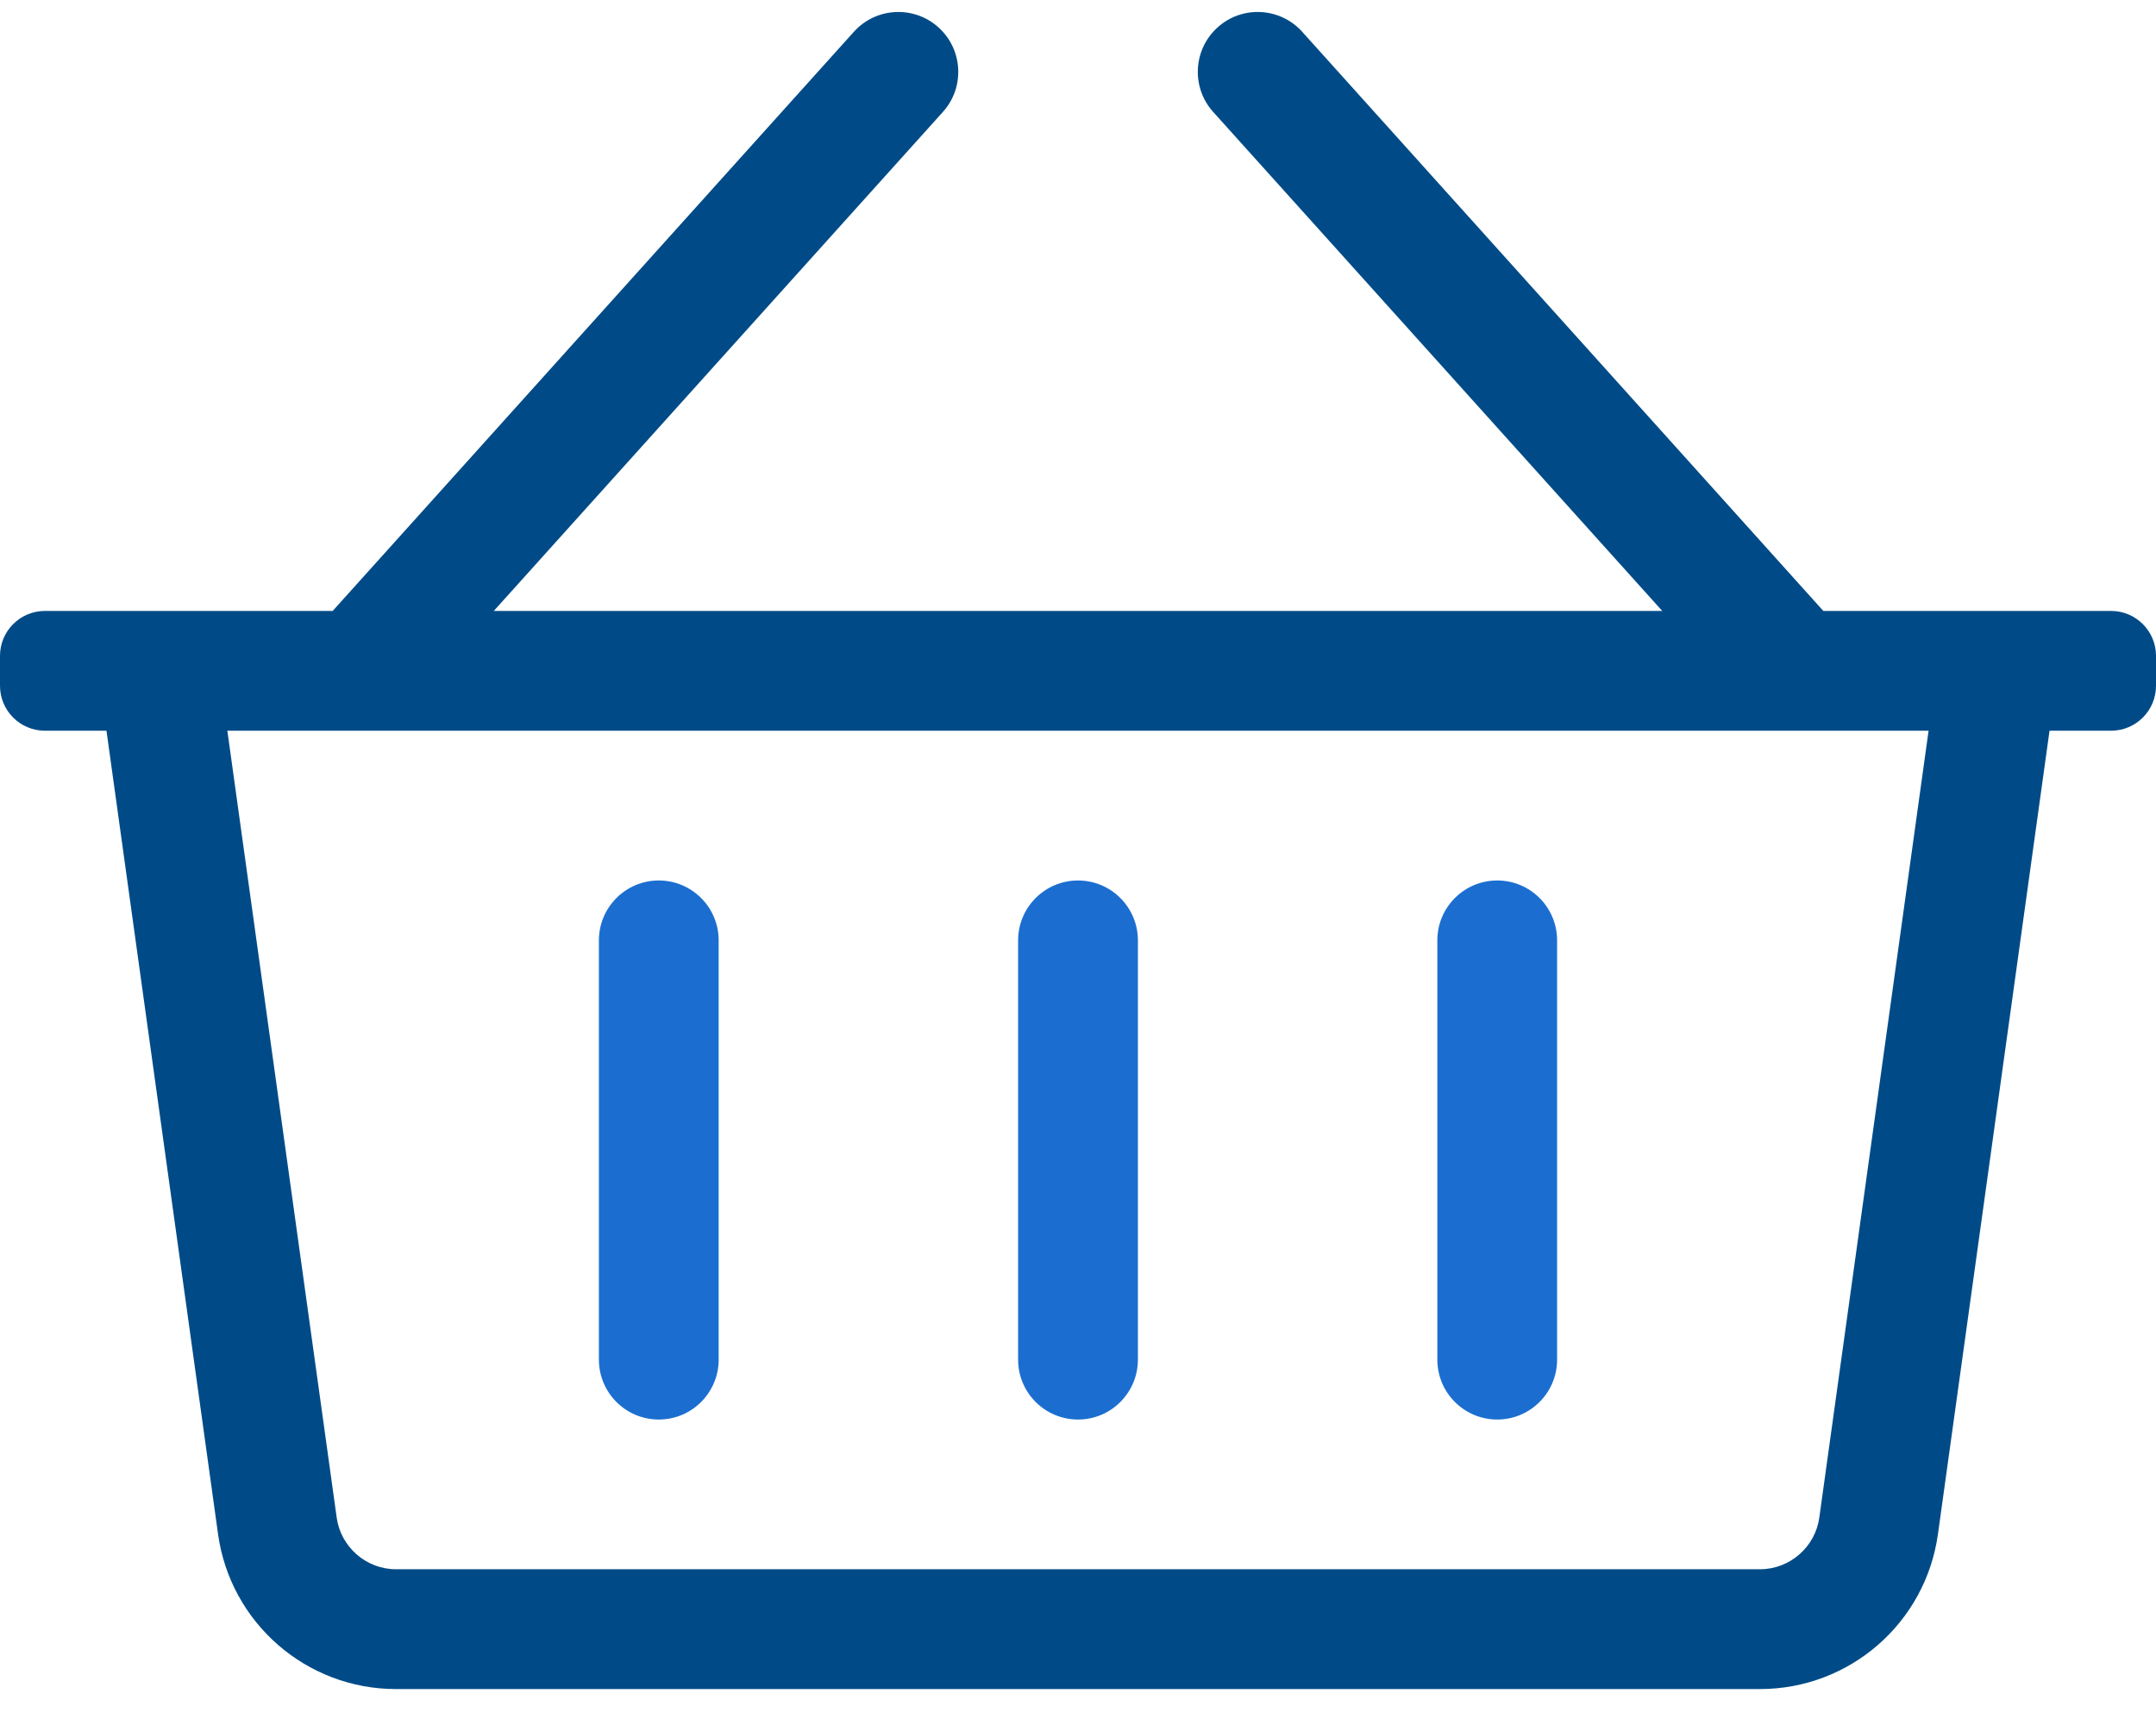 <?xml version="1.0" encoding="utf-8" ?>
<!DOCTYPE svg PUBLIC "-//W3C//DTD SVG 1.1//EN" "http://www.w3.org/Graphics/SVG/1.1/DTD/svg11.dtd">
<svg xmlns="http://www.w3.org/2000/svg" width="60" height="48" viewBox="0 0 60 48"><g fill="none" fill-rule="evenodd"><g fill-rule="nonzero"><g><g><g fill="#004B87"><path d="M58.75 16.667h-8.008L36.24.552c-.616-.684-1.67-.74-2.354-.124-.684.616-.74 1.67-.124 2.354l12.497 13.885H13.742L26.24 2.782c.616-.684.56-1.738-.124-2.354-.684-.616-1.738-.56-2.354.124L9.258 16.667H1.25c-.69 0-1.25.56-1.25 1.25v.833C0 19.44.56 20 1.25 20h1.713l3.105 22.354c.343 2.472 2.457 4.313 4.952 4.313h37.96c2.495 0 4.609-1.84 4.952-4.313L57.037 20h1.713c.69 0 1.25-.56 1.25-1.25v-.833c0-.69-.56-1.25-1.25-1.25zm-8.12 25.229c-.113.82-.823 1.437-1.65 1.437H11.02c-.827 0-1.537-.618-1.65-1.437L6.327 20h47.344L50.63 41.896z" transform="translate(-779 -2233) translate(371 1973) translate(408 260) translate(0 .333)"/></g><path fill="#1B6ED0" d="M31.667 26.167v11.666c0 .92-.746 1.667-1.667 1.667-.92 0-1.667-.746-1.667-1.667V26.167c0-.92.747-1.667 1.667-1.667s1.667.746 1.667 1.667zM43.333 26.167v11.666c0 .92-.746 1.667-1.666 1.667-.92 0-1.667-.746-1.667-1.667V26.167c0-.92.746-1.667 1.667-1.667.92 0 1.666.746 1.666 1.667zM20 26.167v11.666c0 .92-.746 1.667-1.667 1.667-.92 0-1.666-.746-1.666-1.667V26.167c0-.92.746-1.667 1.666-1.667.92 0 1.667.746 1.667 1.667z" transform="translate(-779 -2233) translate(371 1973) translate(408 260)"/></g></g></g></g></svg>